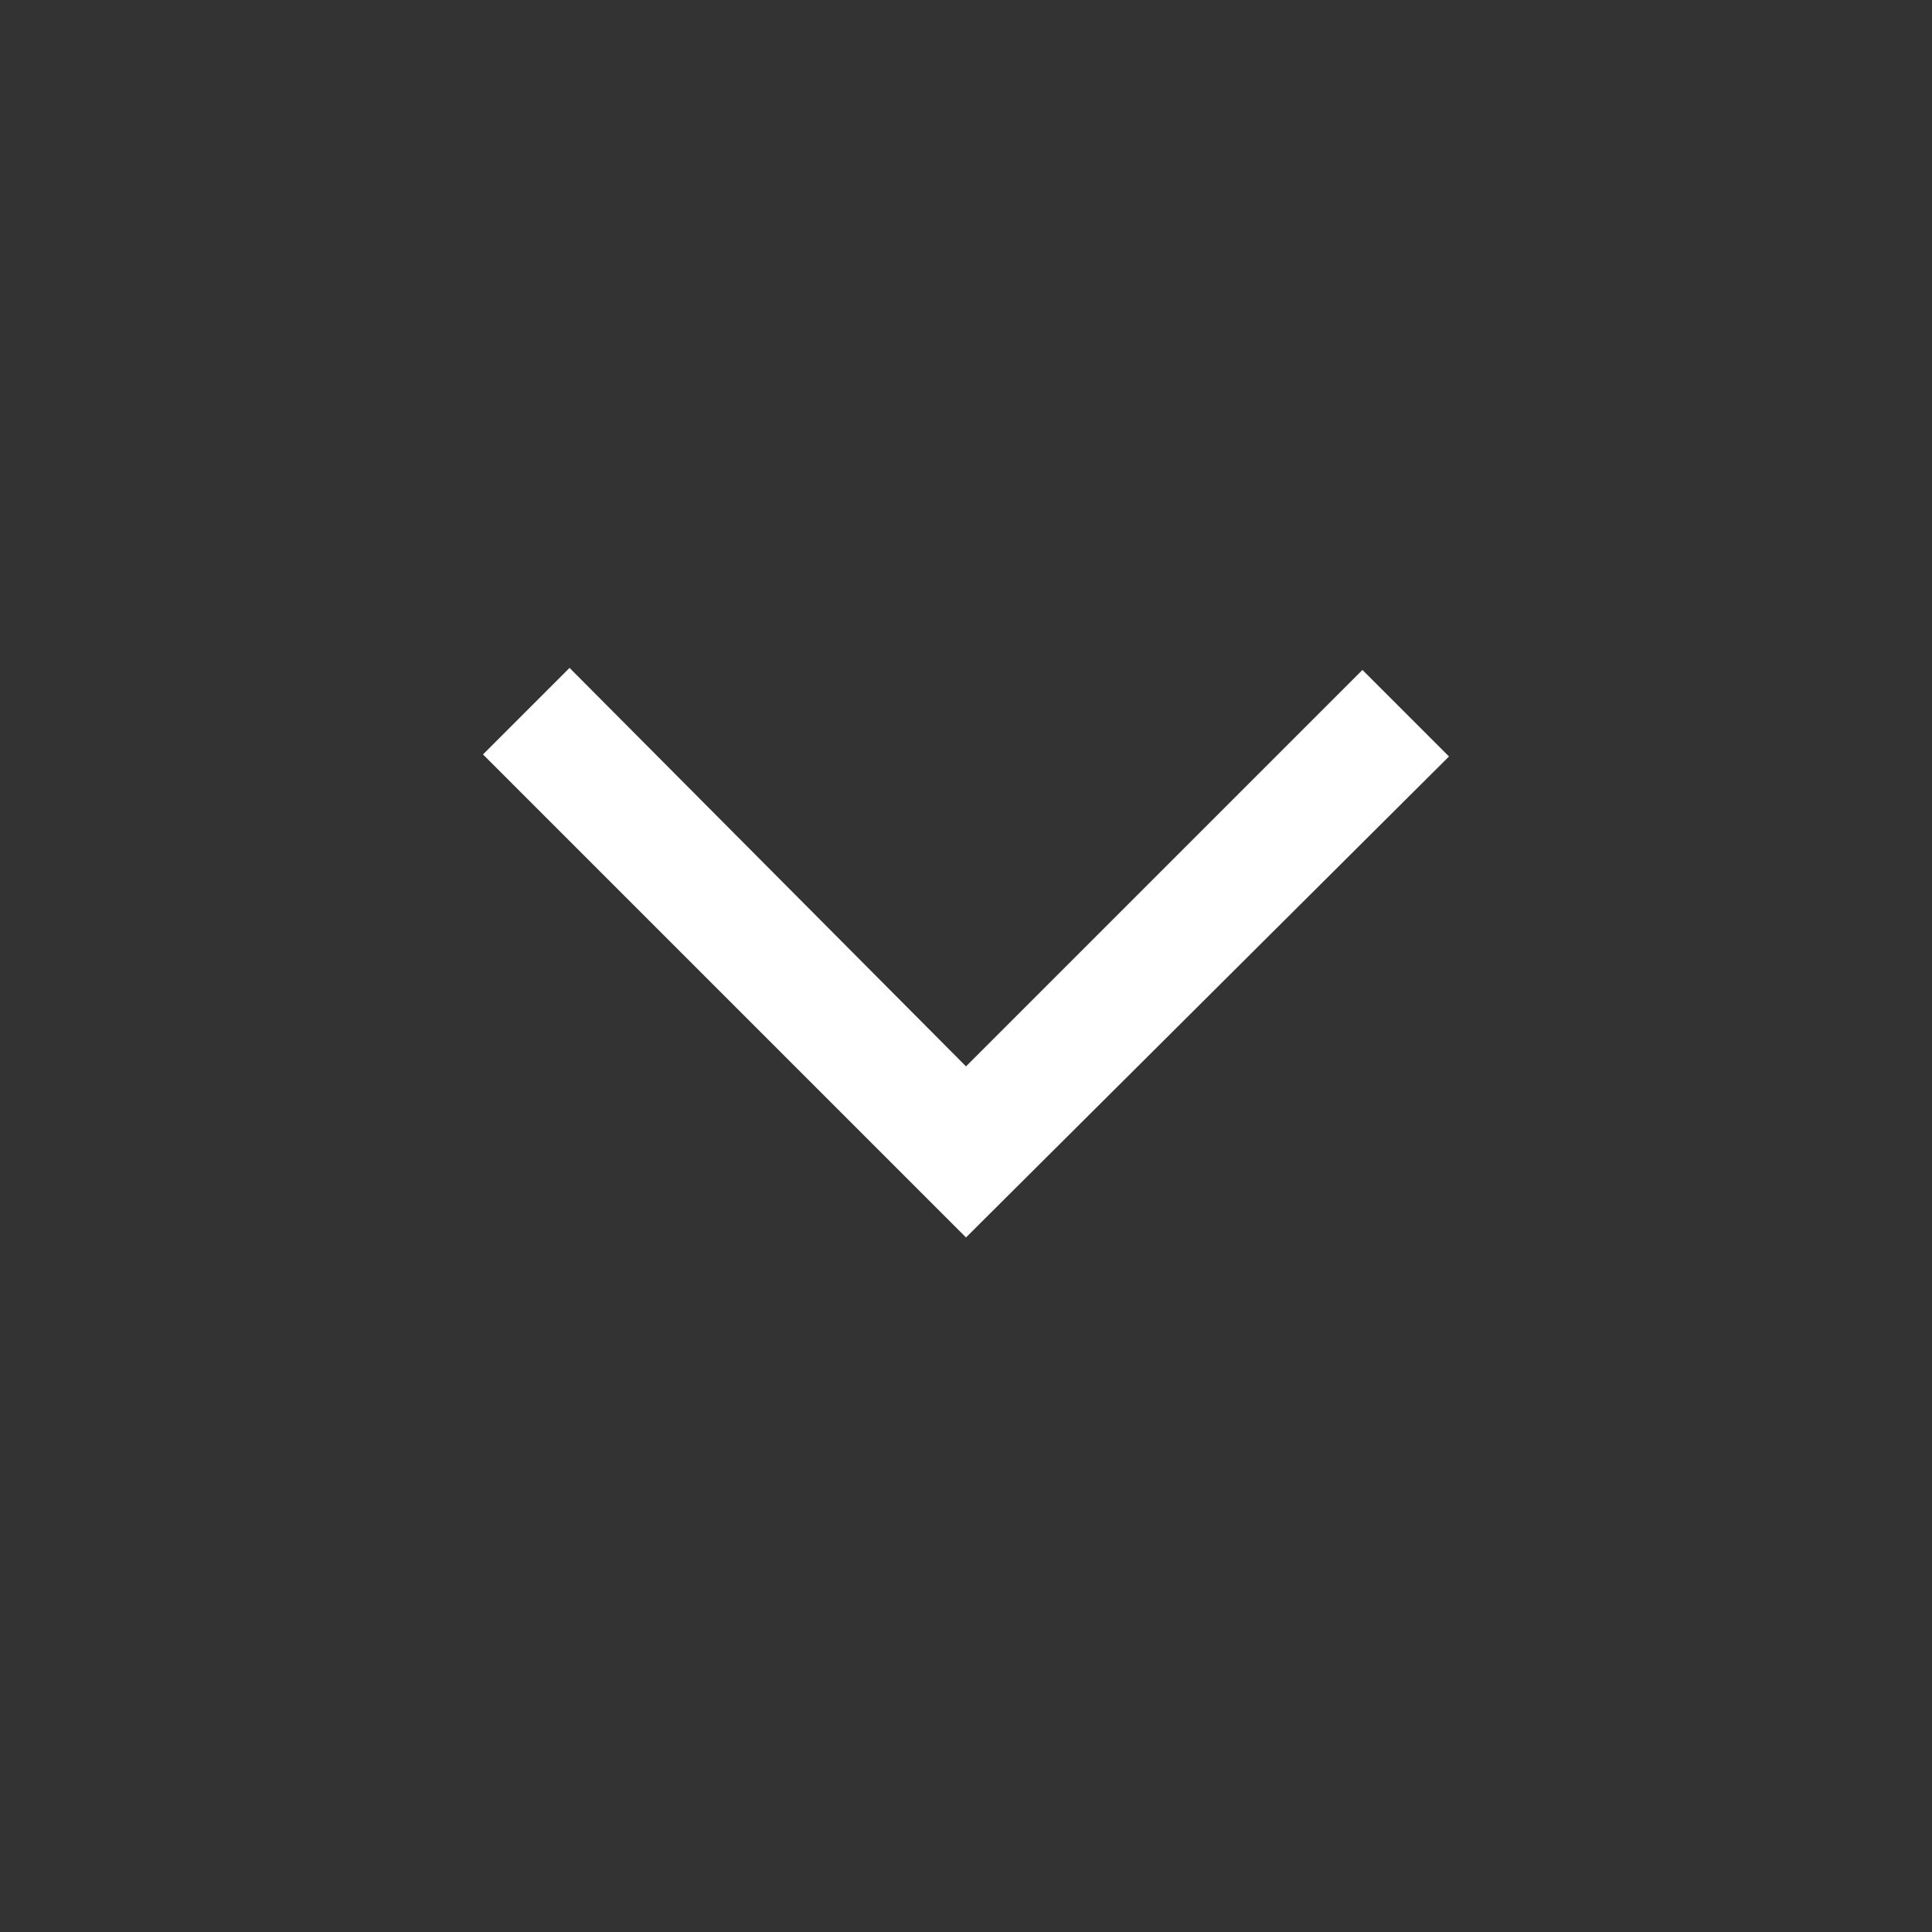 <svg width="20" height="20" viewBox="0 0 20 20" fill="none" xmlns="http://www.w3.org/2000/svg">
<rect x="0" y="0" width="20" height="20" fill="#333333" stroke="none"/>
<path d="M10 12.81L5 7.81L5.896 6.914L10 11.039L14.104 6.935L15 7.831L10 12.81Z" fill="white"/>
</svg>
